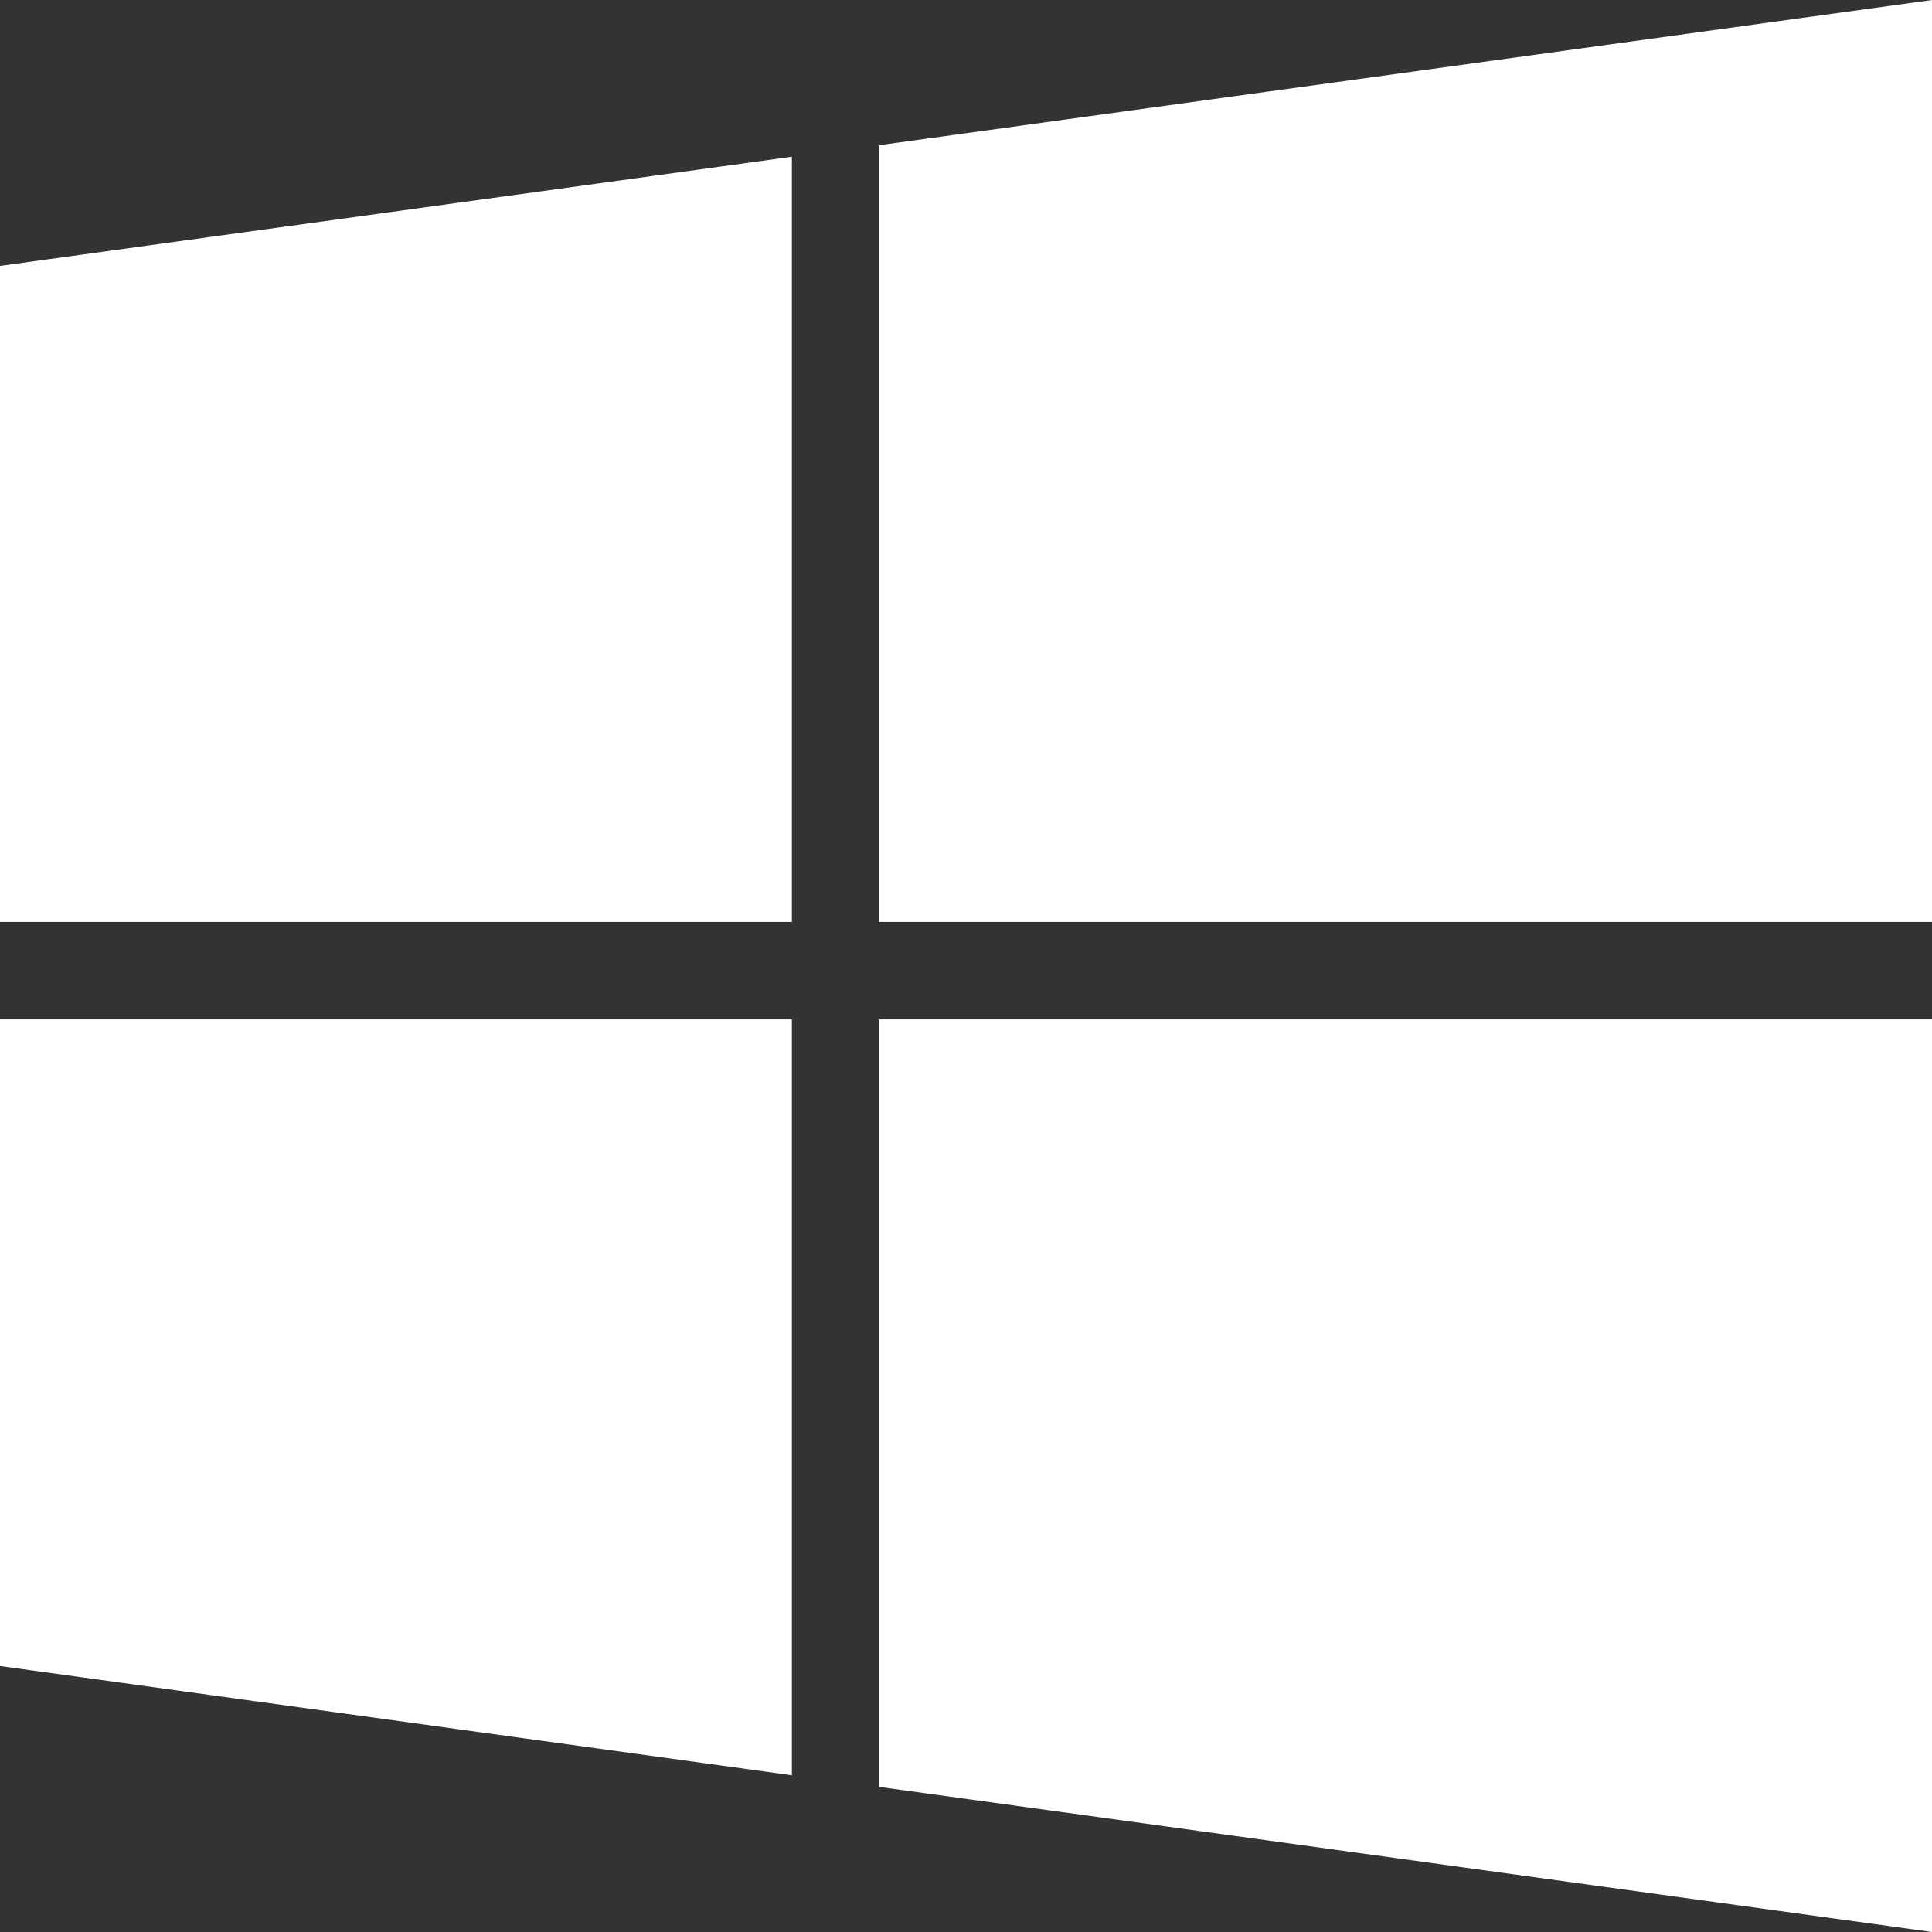 <?xml version="1.0" encoding="UTF-8"?>
<svg width="24px" height="24px" viewBox="0 0 24 24" version="1.1" xmlns="http://www.w3.org/2000/svg" xmlns:xlink="http://www.w3.org/1999/xlink">
    <rect x="0" y="0" width="24" height="24" fill="#333333" stroke="none"/>
    <title>windows</title>
    <g id="web下载引导优化" stroke="none" stroke-width="1" fill="none" fill-rule="evenodd">
        <g id="web首页下载区域" transform="translate(-1354, -300)" fill="#FFFFFF">
            <path d="M1363.837,312.663 L1363.837,322.053 L1354,320.696 L1354,312.663 L1363.837,312.663 Z M1363.837,301.947 L1363.837,311.452 L1354,311.452 L1354,303.303 L1363.837,301.947 Z M1378,312.663 L1378,324 L1364.918,322.197 L1364.918,312.663 L1378,312.663 Z M1378,300 L1378,311.452 L1364.918,311.452 L1364.918,301.804 L1378,300 Z" id="windows"></path>
        </g>
    </g>
</svg>